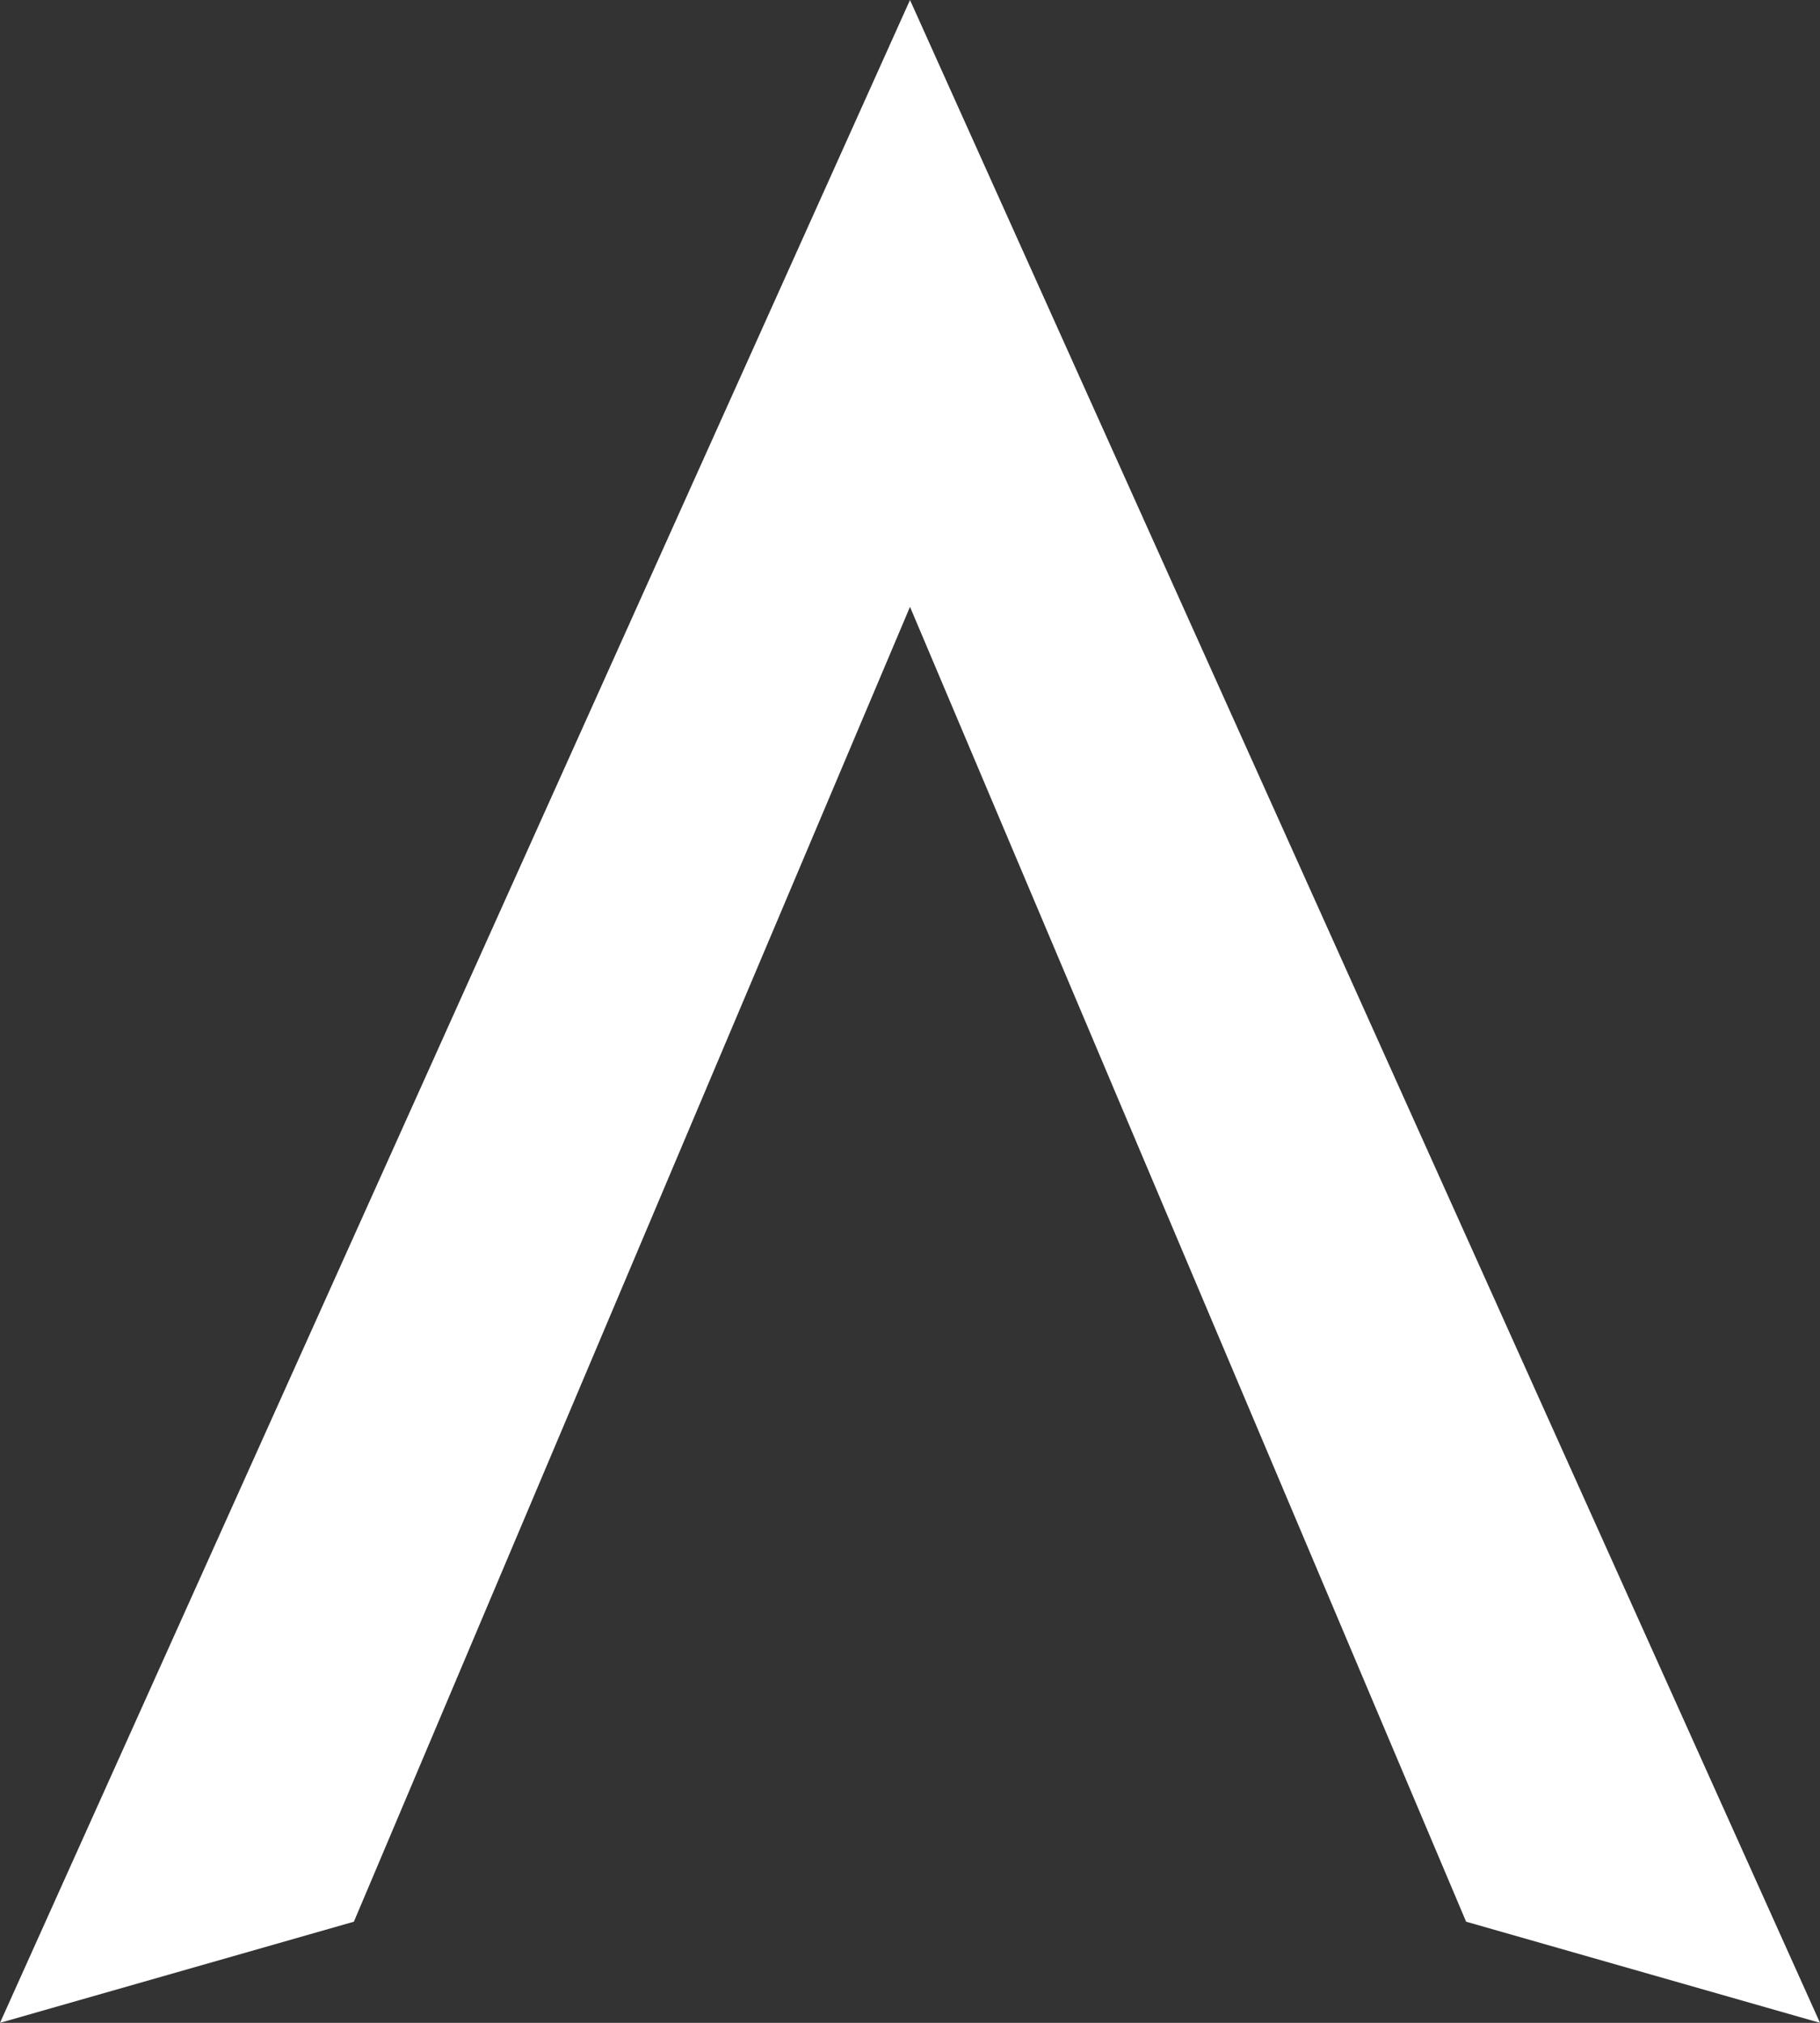 <svg width="18" height="20" viewBox="0 0 18 20" fill="none" xmlns="http://www.w3.org/2000/svg">
<rect x="0" y="0" width="18" height="20" fill="#333333" stroke="none"/>
<path d="M3.5 19L9 6L14.5 19L18 20L9 0L0 20L3.5 19Z" fill="white"/>
</svg>
